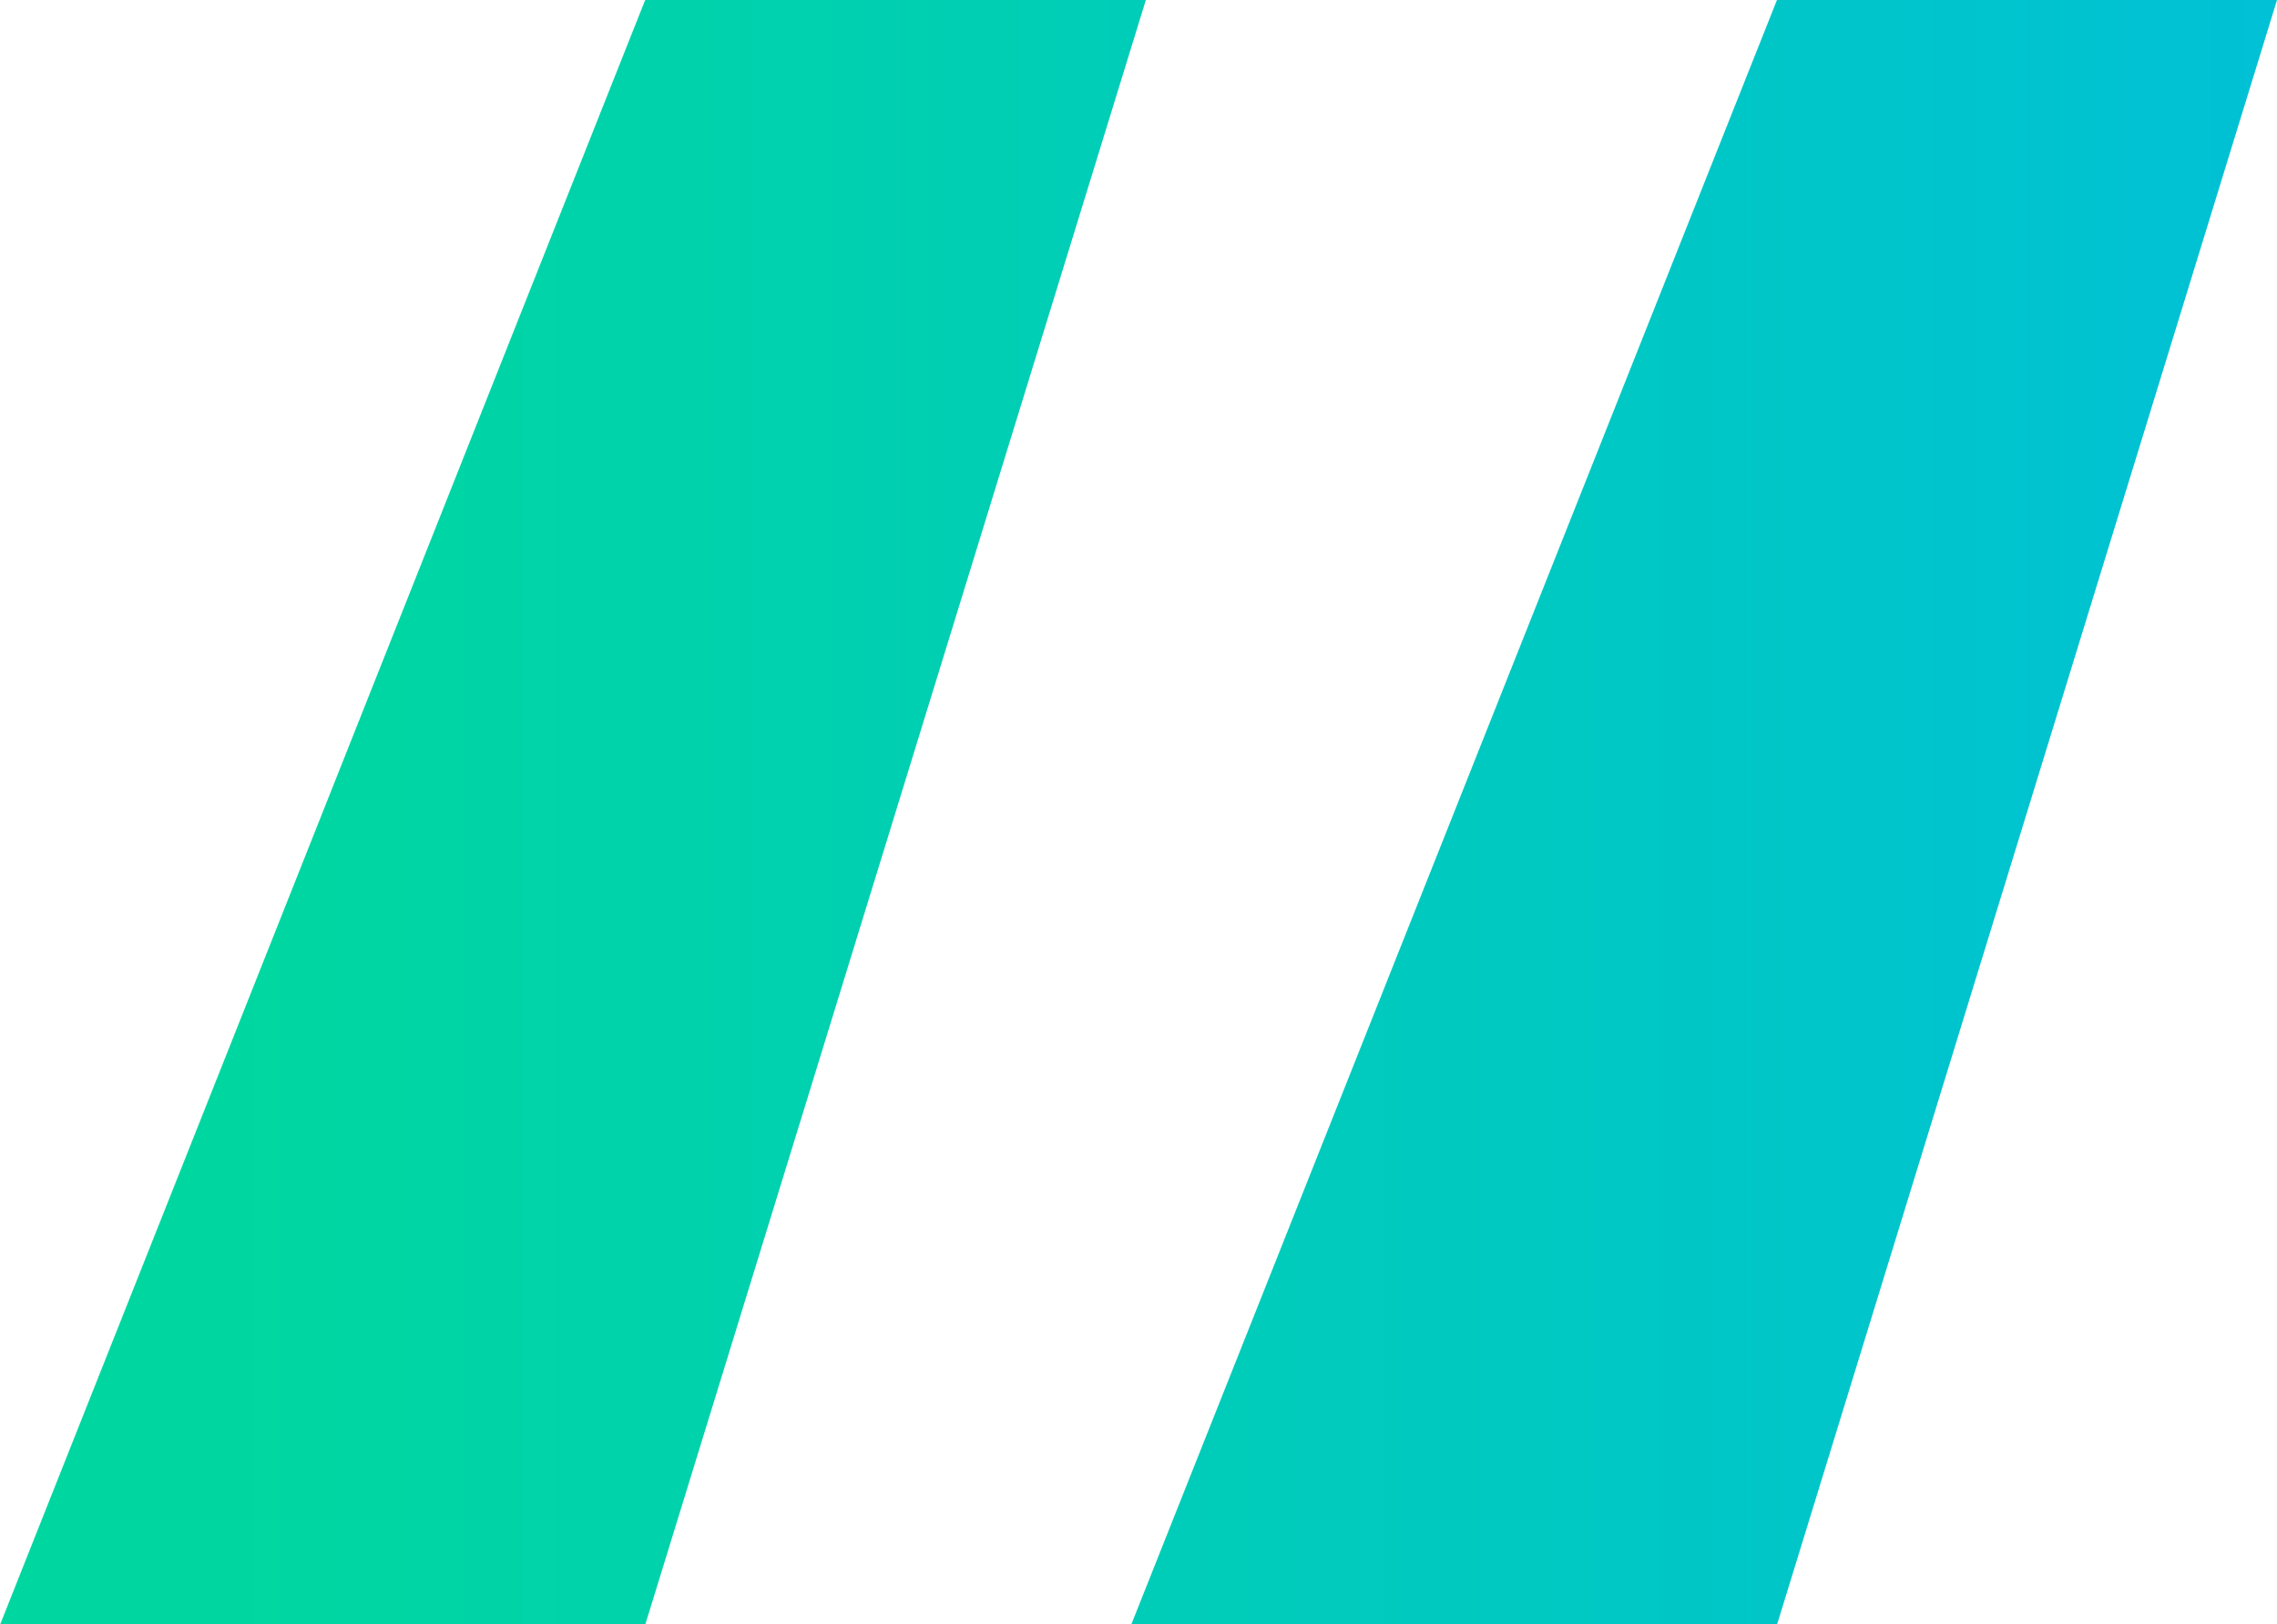 <?xml version="1.0"?>
<svg xmlns="http://www.w3.org/2000/svg" xmlns:xlink="http://www.w3.org/1999/xlink" viewBox="0 0 35.61 25.4" width="35.61" height="25.4" x="0" y="0"><defs><style>.cls-1{fill:none;}.cls-2{clip-path:url(#clip-path);}.cls-3{fill:url(#linear-gradient);}</style><clipPath id="clip-path" transform="translate(0 0)"><path class="cls-1" d="M10.09,0,0,25.41H10.09L17.92,0Zm17.7,0L17.69,25.41h10.1L35.61,0Z"/></clipPath><linearGradient id="linear-gradient" x1="-1232.4" y1="744.96" x2="-1231.4" y2="744.96" gradientTransform="matrix(35.61, 0, 0, -35.61, 43889.7, 26542.92)" gradientUnits="userSpaceOnUse"><stop offset="0" stop-color="#00d7a0"/><stop offset="1" stop-color="#00bedc"/></linearGradient></defs><g id="Layer_2" data-name="Layer 2"><g id="Layer_1-2" data-name="Layer 1"><g class="cls-2"><rect class="cls-3" width="35.61" height="25.4"/></g></g></g></svg>

